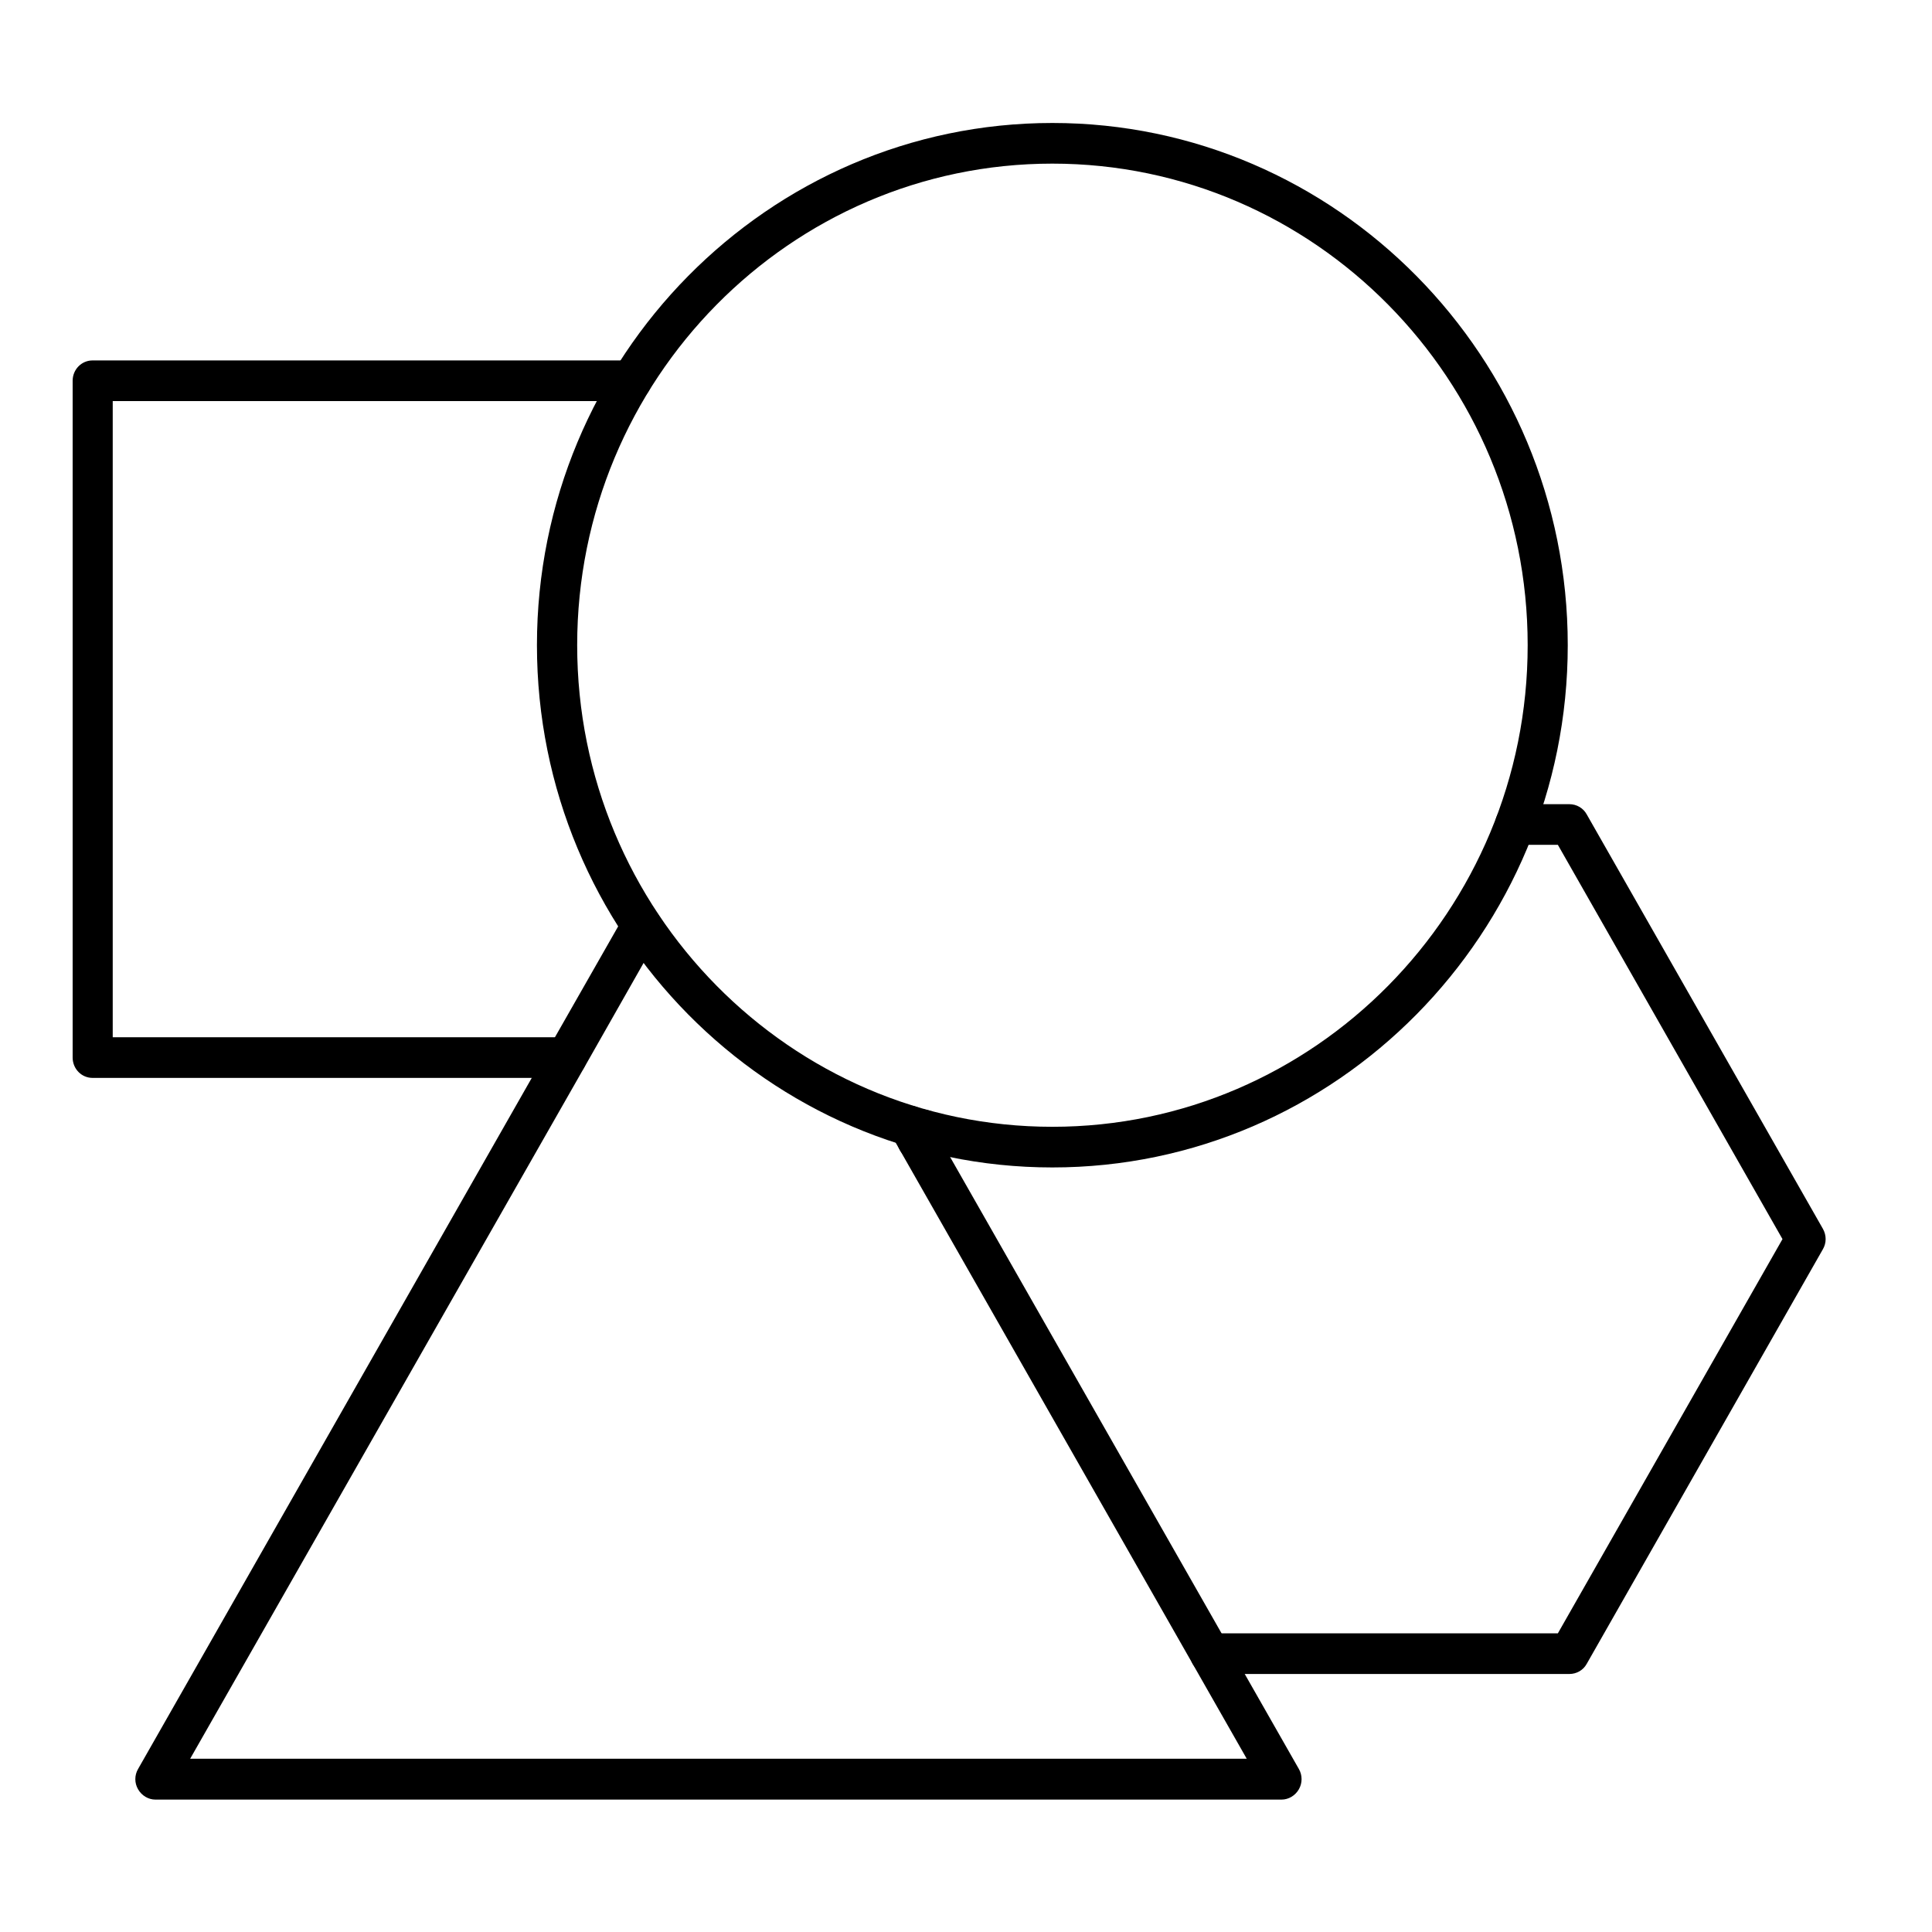 <svg xmlns="http://www.w3.org/2000/svg" xmlns:xlink="http://www.w3.org/1999/xlink" width="50" zoomAndPan="magnify" viewBox="0 0 37.5 37.5" height="50" preserveAspectRatio="xMidYMid meet" version="1.0"><defs><clipPath id="fc9a863182"><path d="M 1.41 6 L 13 6 L 13 21 L 1.41 21 Z M 1.41 6 " clip-rule="nonzero"/></clipPath><clipPath id="9a64e99c15"><path d="M 23 15 L 35.457 15 L 35.457 33 L 23 33 Z M 23 15 " clip-rule="nonzero"/></clipPath><clipPath id="6fdb74b107"><path d="M 2 17 L 26 17 L 26 34.938 L 2 34.938 Z M 2 17 " clip-rule="nonzero"/></clipPath><clipPath id="b6d6040694"><path d="M 10 2.371 L 31 2.371 L 31 23 L 10 23 Z M 10 2.371 " clip-rule="nonzero"/></clipPath></defs><g clip-path="url(#fc9a863182)"><path fill="#000000" d="M 10.996 20.922 L 1.797 20.922 C 1.582 20.922 1.41 20.746 1.41 20.527 L 1.41 7.391 C 1.41 7.172 1.582 6.996 1.797 6.996 L 12.254 6.996 C 12.469 6.996 12.645 7.172 12.645 7.391 C 12.645 7.609 12.469 7.785 12.254 7.785 L 2.188 7.785 L 2.188 20.133 L 10.996 20.133 C 11.211 20.133 11.387 20.309 11.387 20.527 C 11.387 20.746 11.211 20.922 10.996 20.922 Z M 10.996 20.922 " fill-opacity="1" fill-rule="nonzero"/></g><path fill="#000000" d="M 17.805 22.52 C 17.738 22.52 17.672 22.504 17.609 22.469 C 17.422 22.359 17.359 22.117 17.469 21.93 L 17.578 21.734 C 17.688 21.543 17.926 21.48 18.109 21.59 C 18.297 21.699 18.363 21.938 18.254 22.129 L 18.141 22.324 C 18.07 22.449 17.938 22.52 17.805 22.52 Z M 17.805 22.52 " fill-opacity="1" fill-rule="nonzero"/><g clip-path="url(#9a64e99c15)"><path fill="#000000" d="M 30.461 32.492 L 23.484 32.492 C 23.27 32.492 23.098 32.316 23.098 32.098 C 23.098 31.879 23.27 31.703 23.484 31.703 L 30.238 31.703 L 34.598 24.051 L 30.238 16.398 L 29.41 16.398 C 29.195 16.398 29.02 16.223 29.02 16.004 C 29.02 15.785 29.195 15.609 29.41 15.609 L 30.461 15.609 C 30.602 15.609 30.73 15.684 30.797 15.805 L 35.383 23.852 C 35.453 23.977 35.453 24.125 35.383 24.246 L 30.797 32.297 C 30.73 32.418 30.602 32.492 30.461 32.492 Z M 30.461 32.492 " fill-opacity="1" fill-rule="nonzero"/></g><g clip-path="url(#6fdb74b107)"><path fill="#000000" d="M 24.875 34.93 L 3.016 34.93 C 2.879 34.93 2.75 34.852 2.68 34.73 C 2.609 34.609 2.609 34.457 2.68 34.336 L 10.66 20.328 L 12.117 17.773 C 12.223 17.582 12.461 17.52 12.648 17.629 C 12.836 17.738 12.898 17.977 12.789 18.168 L 11.336 20.727 L 3.691 34.137 L 24.199 34.137 L 17.312 22.051 C 17.207 21.863 17.27 21.621 17.457 21.512 C 17.645 21.402 17.879 21.469 17.988 21.656 L 18.141 21.93 L 25.211 34.336 C 25.281 34.457 25.281 34.609 25.211 34.73 C 25.141 34.852 25.012 34.93 24.875 34.93 Z M 24.875 34.93 " fill-opacity="1" fill-rule="nonzero"/></g><g clip-path="url(#b6d6040694)"><path fill="#000000" d="M 20.426 22.66 C 14.91 22.66 10.422 18.113 10.422 12.523 C 10.422 6.934 14.91 2.387 20.426 2.387 C 25.941 2.387 30.43 6.934 30.43 12.523 C 30.43 18.113 25.941 22.66 20.426 22.66 Z M 20.426 3.176 C 15.34 3.176 11.203 7.367 11.203 12.523 C 11.203 17.68 15.34 21.871 20.426 21.871 C 25.512 21.871 29.652 17.68 29.652 12.523 C 29.652 7.367 25.512 3.176 20.426 3.176 Z M 20.426 3.176 " fill-opacity="1" fill-rule="nonzero"/></g></svg>